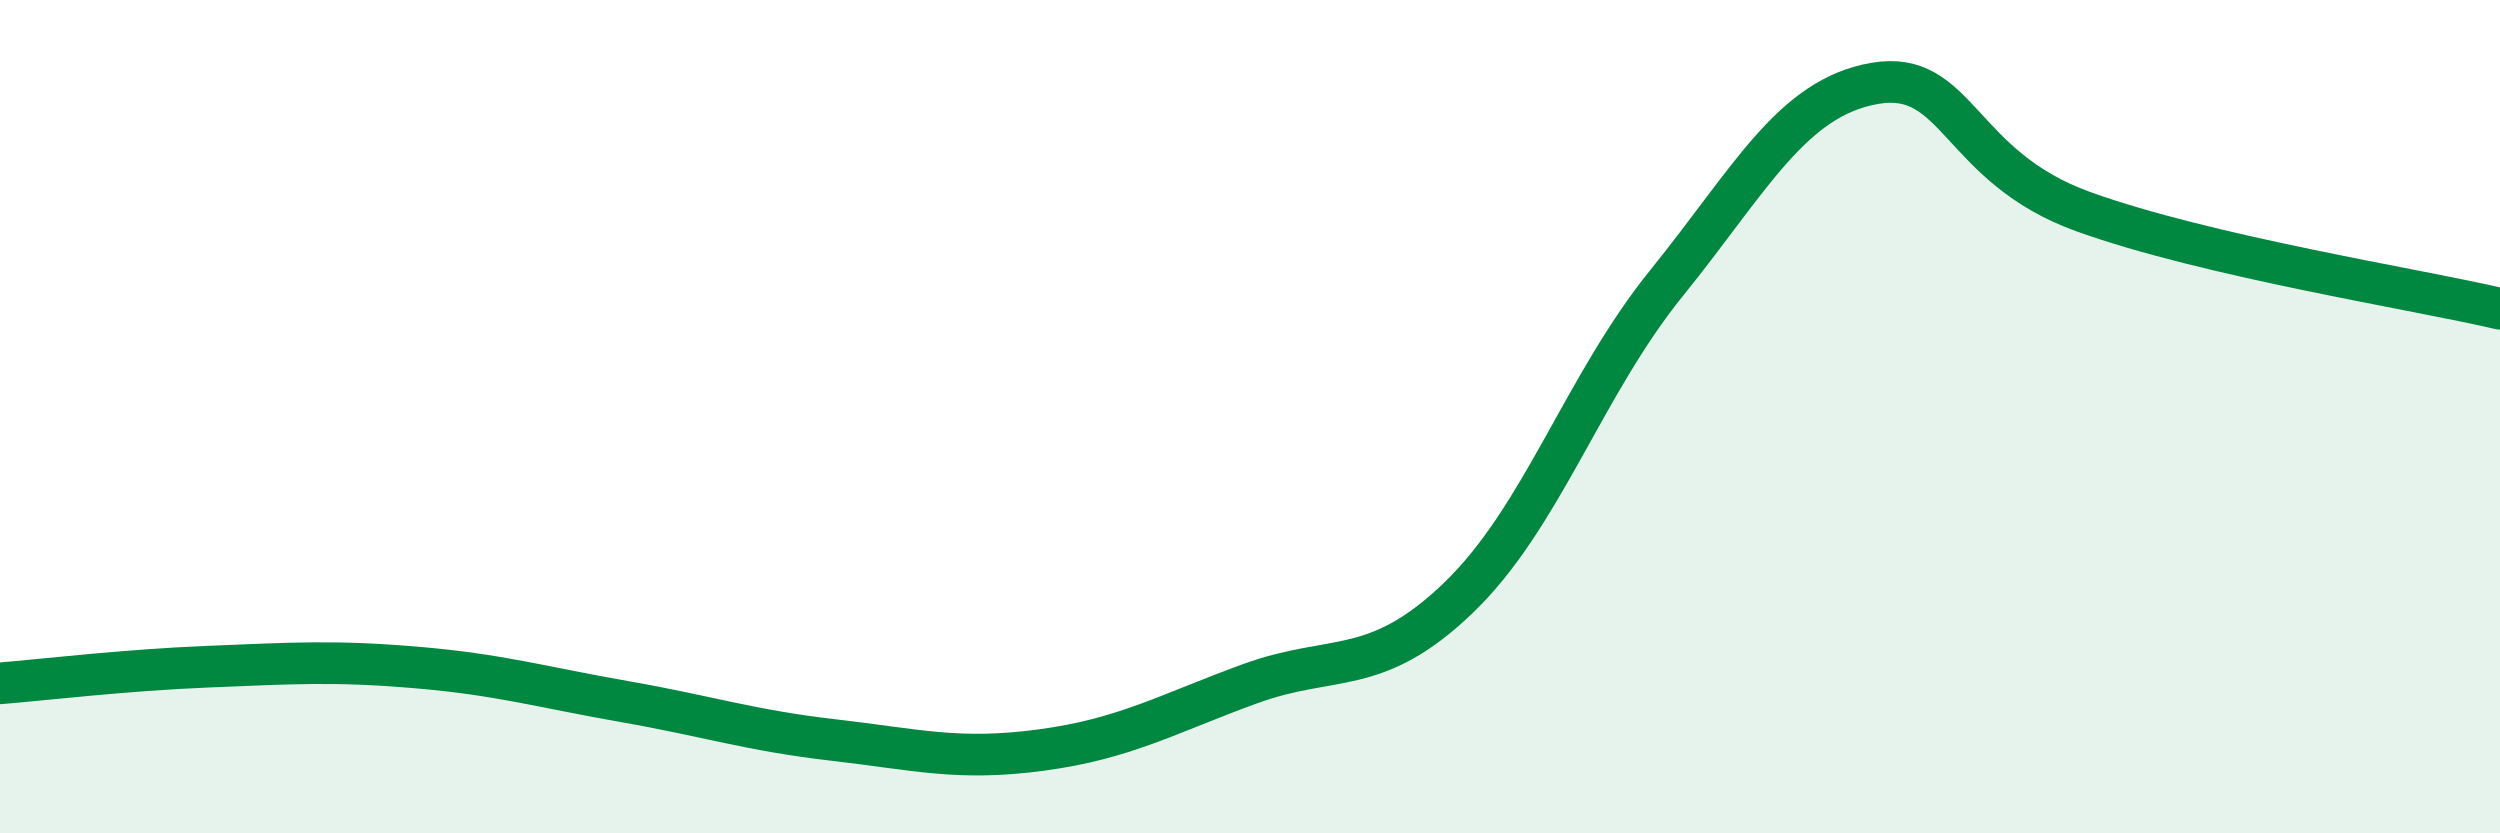 
    <svg width="60" height="20" viewBox="0 0 60 20" xmlns="http://www.w3.org/2000/svg">
      <path
        d="M 0,16.4 C 1,16.32 3,16.08 5,16 C 7,15.92 8,15.85 10,16.02 C 12,16.19 13,16.49 15,16.84 C 17,17.19 18,17.53 20,17.76 C 22,17.99 23,18.27 25,18 C 27,17.73 28,17.14 30,16.41 C 32,15.68 33,16.27 35,14.35 C 37,12.43 38,9.26 40,6.79 C 42,4.32 43,2.34 45,2 C 47,1.66 47,4 50,5.08 C 53,6.16 58,6.94 60,7.41L60 20L0 20Z"
        fill="#008740"
        opacity="0.1"
        stroke-linecap="round"
        stroke-linejoin="round"
      />
      <path
        d="M 0,16.4 C 1,16.32 3,16.08 5,16 C 7,15.92 8,15.85 10,16.02 C 12,16.19 13,16.49 15,16.84 C 17,17.19 18,17.53 20,17.76 C 22,17.99 23,18.27 25,18 C 27,17.73 28,17.14 30,16.41 C 32,15.68 33,16.27 35,14.35 C 37,12.43 38,9.26 40,6.79 C 42,4.32 43,2.34 45,2 C 47,1.66 47,4 50,5.08 C 53,6.16 58,6.94 60,7.41"
        stroke="#008740"
        stroke-width="1"
        fill="none"
        stroke-linecap="round"
        stroke-linejoin="round"
      />
    </svg>
  